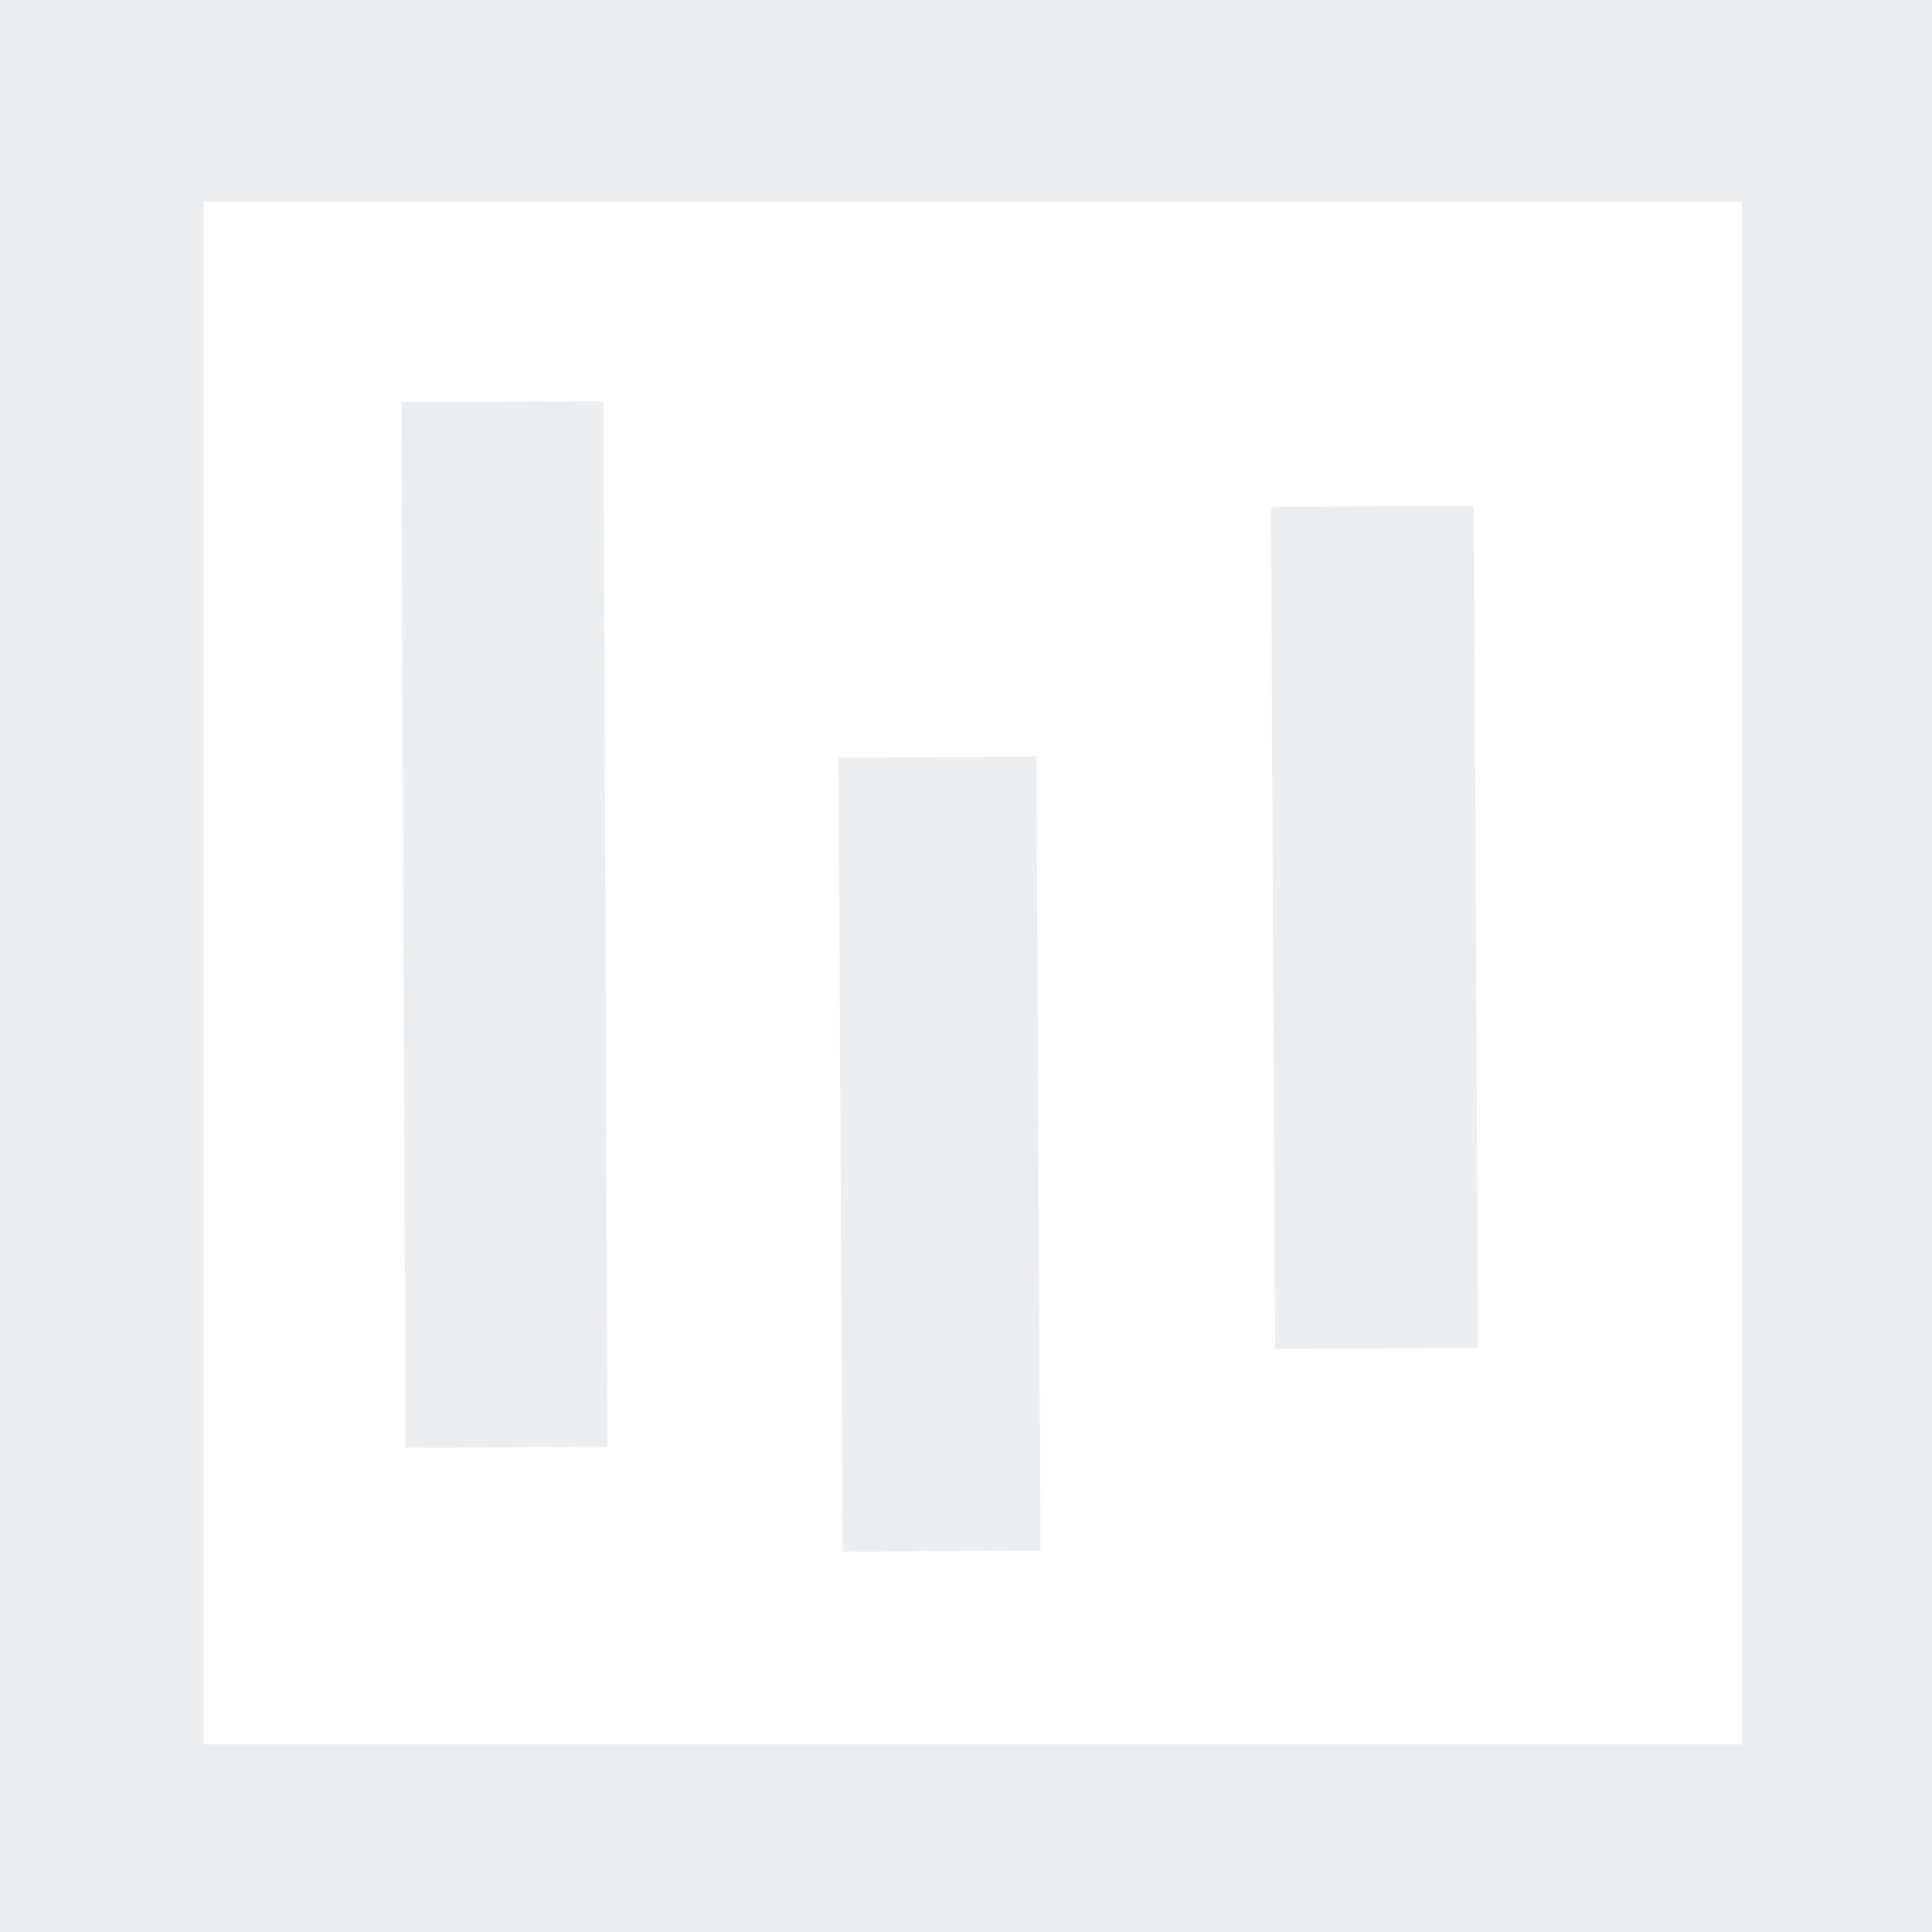 <?xml version="1.0" encoding="UTF-8" standalone="no"?>
<svg
   xmlns:dc="http://purl.org/dc/elements/1.1/"
   xmlns:cc="http://creativecommons.org/ns#"
   xmlns:rdf="http://www.w3.org/1999/02/22-rdf-syntax-ns#"
   xmlns:svg="http://www.w3.org/2000/svg"
   xmlns="http://www.w3.org/2000/svg"
   xmlns:sodipodi="http://sodipodi.sourceforge.net/DTD/sodipodi-0.dtd"
   xmlns:inkscape="http://www.inkscape.org/namespaces/inkscape"
   width="16"
   height="16"
   viewBox="0 0 16 16"
   version="1.1"
   id="svg3"
   sodipodi:docname="OS-outline.svg"
   inkscape:version="1.0.1 (3bc2e813f5, 2020-09-07)">
  <defs
     id="defs7">
    <filter
       inkscape:collect="always"
       style="color-interpolation-filters:sRGB"
       id="filter2450"
       x="-9.7082261e-05"
       width="1"
       y="-9.7318056e-05"
       height="1">
      <feGaussianBlur
         inkscape:collect="always"
         stdDeviation="0.001"
         id="feGaussianBlur2452" />
    </filter>
  </defs>
  <sodipodi:namedview
     pagecolor="#ffffff"
     bordercolor="#666666"
     borderopacity="1"
     objecttolerance="10"
     gridtolerance="10"
     guidetolerance="10"
     inkscape:pageopacity="0"
     inkscape:pageshadow="2"
     inkscape:window-width="1533"
     inkscape:window-height="869"
     id="namedview5"
     showgrid="false"
     inkscape:pagecheckerboard="true"
     inkscape:zoom="26.5625"
     inkscape:cx="10.828831"
     inkscape:cy="10.870552"
     inkscape:window-x="1960"
     inkscape:window-y="50"
     inkscape:window-maximized="0"
     inkscape:current-layer="svg3" />
  <rect
     style="opacity:1;fill:none;fill-opacity:1;stroke:#eceff1;stroke-width:3.168;stroke-linecap:round;stroke-linejoin:bevel;stroke-miterlimit:4;stroke-dasharray:none;stroke-opacity:1;filter:url(#filter2450)"
     id="rect2416"
     width="15.537"
     height="15.499"
     x="0.26"
     y="0.363"
     transform="matrix(1.03,0,0,1.036,-0.213,-0.345)" />
  <path
     style="fill:none;stroke:#eceff1;stroke-width:1.673;stroke-linecap:butt;stroke-linejoin:miter;stroke-miterlimit:4;stroke-dasharray:none;stroke-opacity:1"
     d="M 4.195,11.986 C 4.16,3.327 4.16,3.327 4.16,3.327"
     id="path2461" />
  <path
     style="fill:none;stroke:#eceff1;stroke-width:1.639;stroke-linecap:butt;stroke-linejoin:miter;stroke-miterlimit:4;stroke-dasharray:none;stroke-opacity:1"
     d="M 7.798,12.846 C 7.763,6.27 7.763,6.27 7.763,6.27"
     id="path2463" />
  <path
     style="fill:none;stroke:#eceff1;stroke-width:1.681;stroke-linecap:butt;stroke-linejoin:miter;stroke-miterlimit:4;stroke-dasharray:none;stroke-opacity:1"
     d="M 11.4,11.167 C 11.365,4.193 11.365,4.193 11.365,4.193"
     id="path2465" />
</svg>

